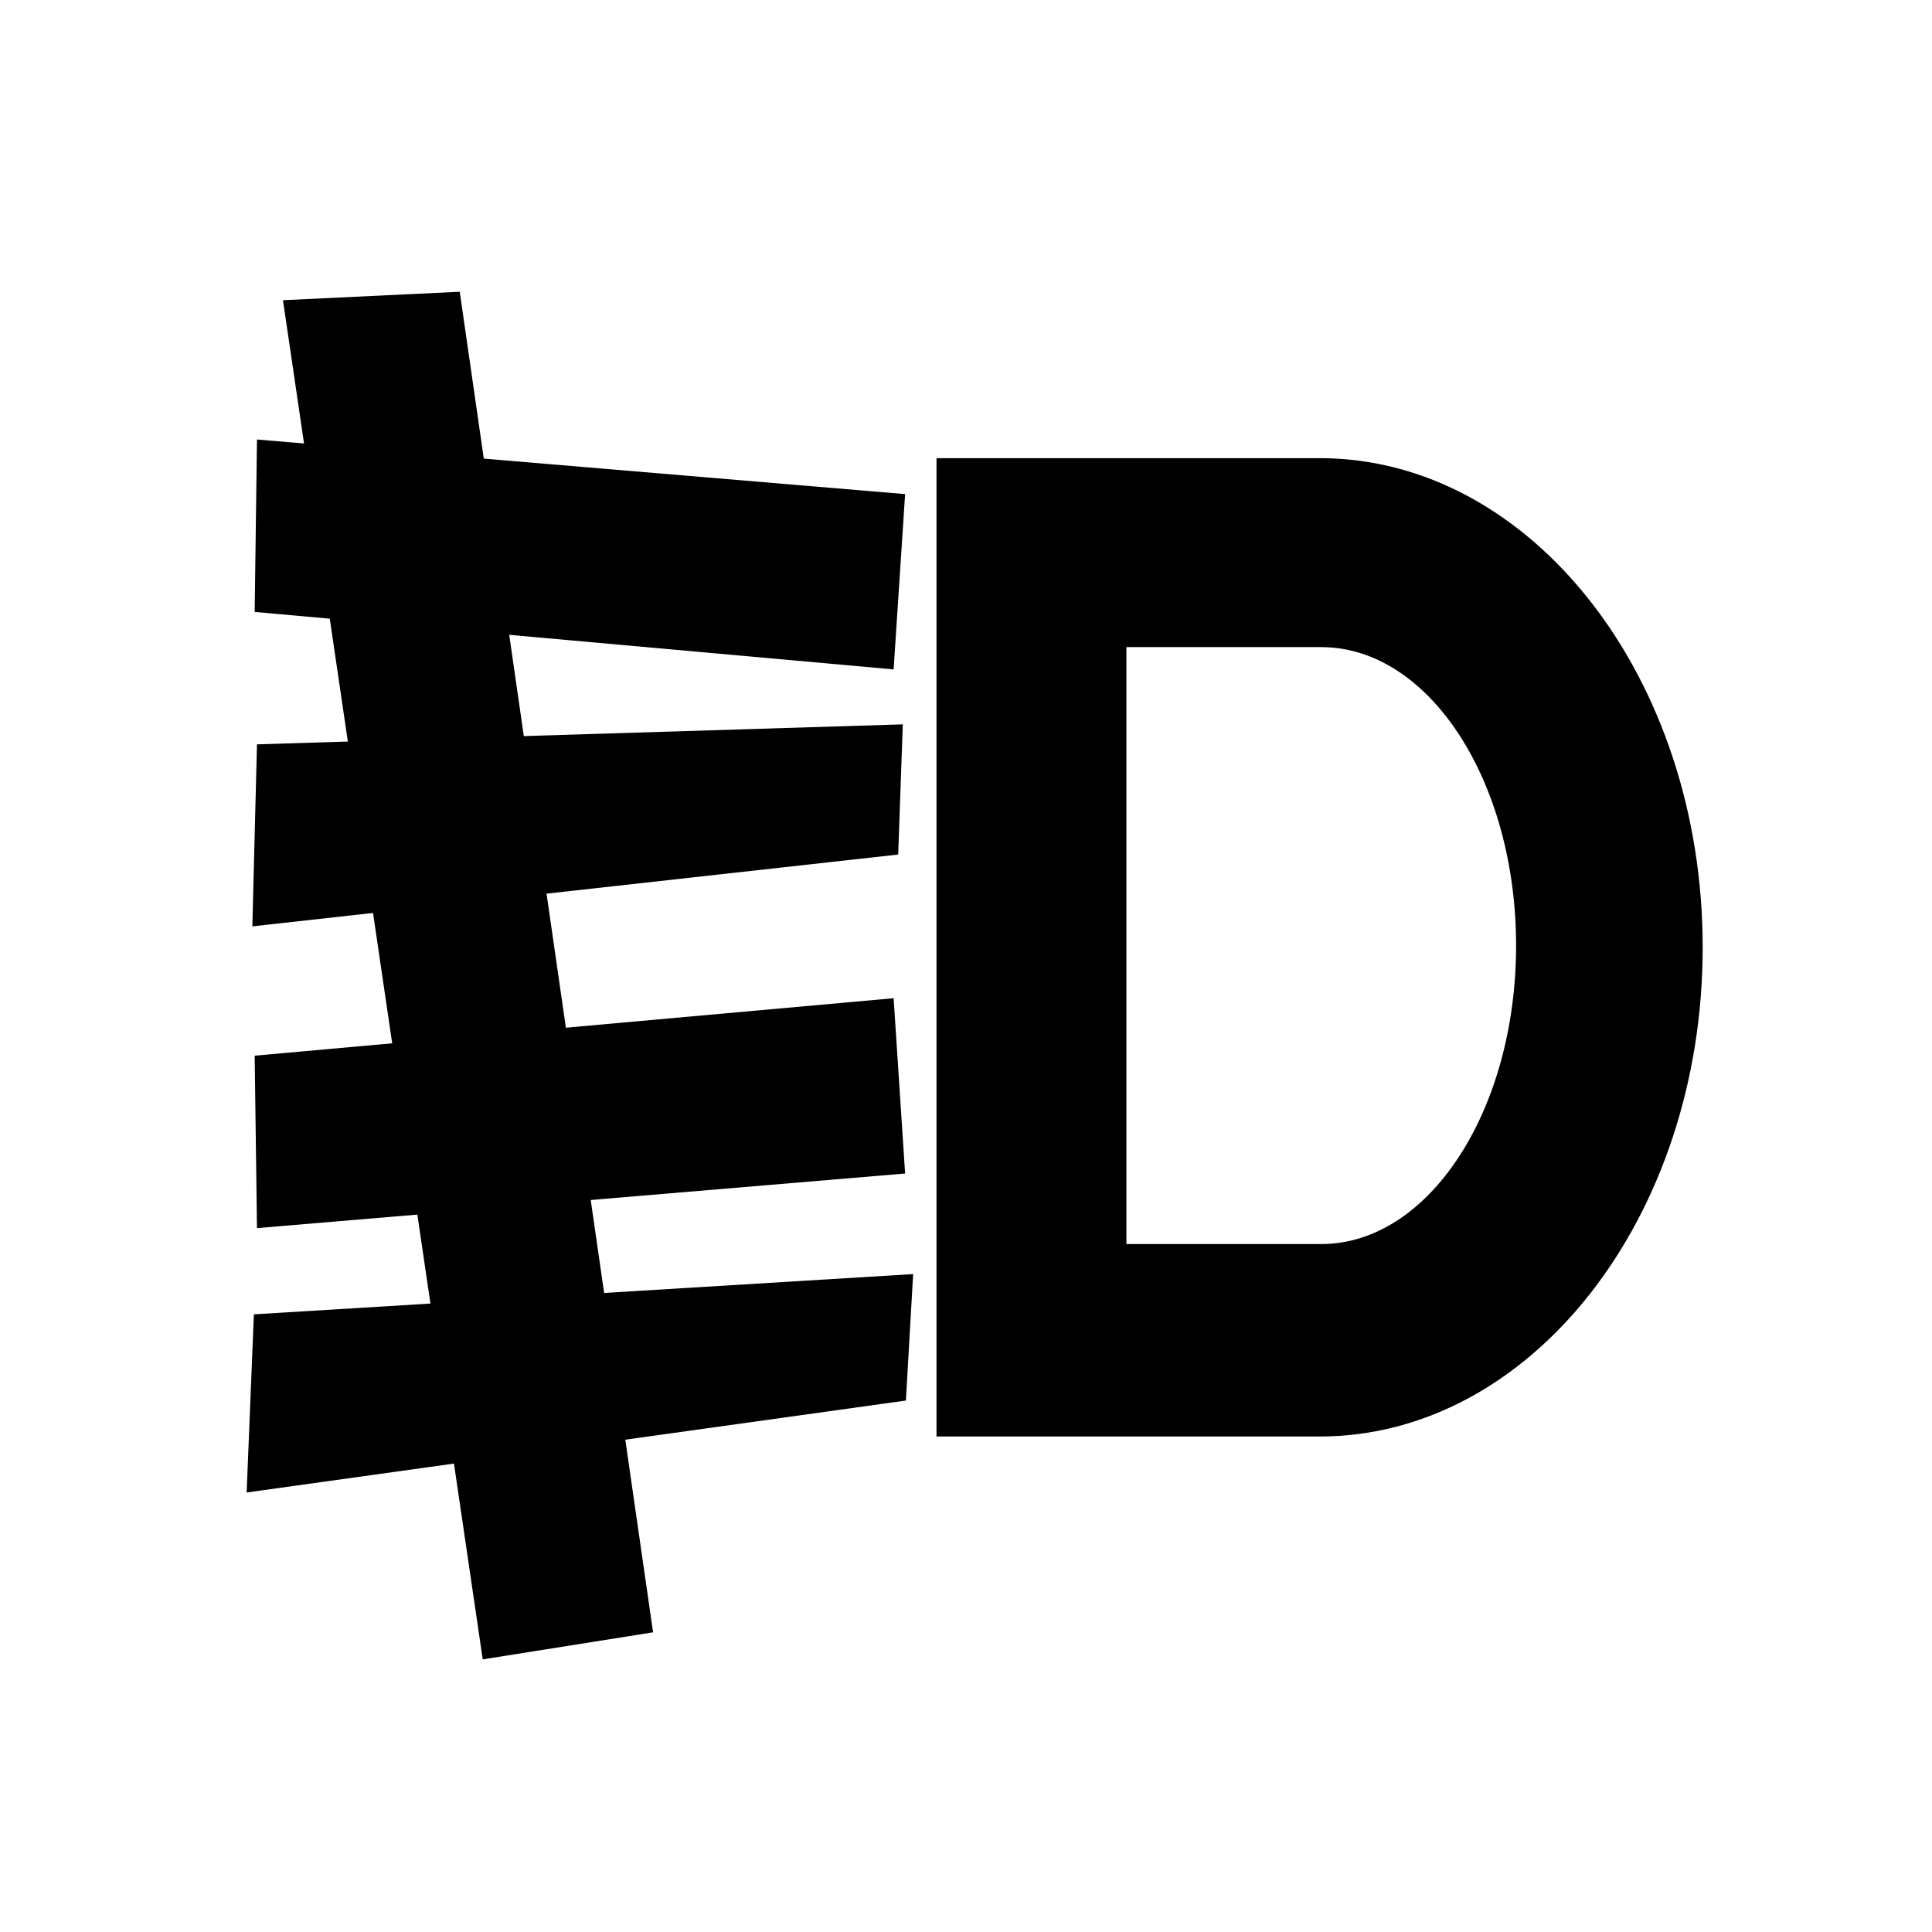 <svg xmlns="http://www.w3.org/2000/svg" xmlns:xlink="http://www.w3.org/1999/xlink" stroke-miterlimit="10" stroke-linecap="square" stroke="none" fill="none" viewBox="0.0 0.0 384.0 384.0" version="1.1"><rect x="0.0" y="0.0" width="384.0" height="384.0" fill="#808080" stroke="none"/><clipPath id="g1ff58402413_0_0.0"><path clip-rule="nonzero" d="m0 0l384.0 0l0 384.0l-384.0 0l0 -384.0z"></path></clipPath><g clip-path="url(#g1ff58402413_0_0.0)"><path fill-rule="evenodd" d="m0 0l384.0 0l0 384.0l-384.0 0z" fill="#ffffff"></path><path fill-rule="evenodd" d="m186.138 91.06l76.142 0l0 0c42.052 0 76.142 43.531 76.142 97.228c0 53.698 -34.09 97.228 -76.142 97.228l-76.142 0z" fill="#000000"></path><path fill-rule="evenodd" d="m179.439 143.97l-0.918 25.875l-128.365 14.278l0.922 -36.178z" fill="#000000"></path><path fill-rule="evenodd" d="m181.495 253.236l-1.441 25.132l-131.032 18.277l1.439 -35.411z" fill="#000000"></path><path fill-rule="evenodd" d="m177.614 198.402l2.284 34.842l-128.822 10.851l-0.457 -34.27z" fill="#000000"></path><path fill-rule="evenodd" d="m177.614 133.05l2.284 -34.842l-128.822 -10.851l-0.457 34.27z" fill="#000000"></path><path fill-rule="evenodd" d="m91.376 57.989l-35.133 1.68l39.705 270.145l33.857 -5.377z" fill="#000000"></path><path fill-rule="evenodd" d="m223.886 128.619l38.724 0l0 0c21.387 0 38.724 26.56 38.724 59.323c0 32.763 -17.338 59.323 -38.724 59.323l-38.724 0z" fill="#ffffff"></path></g></svg>